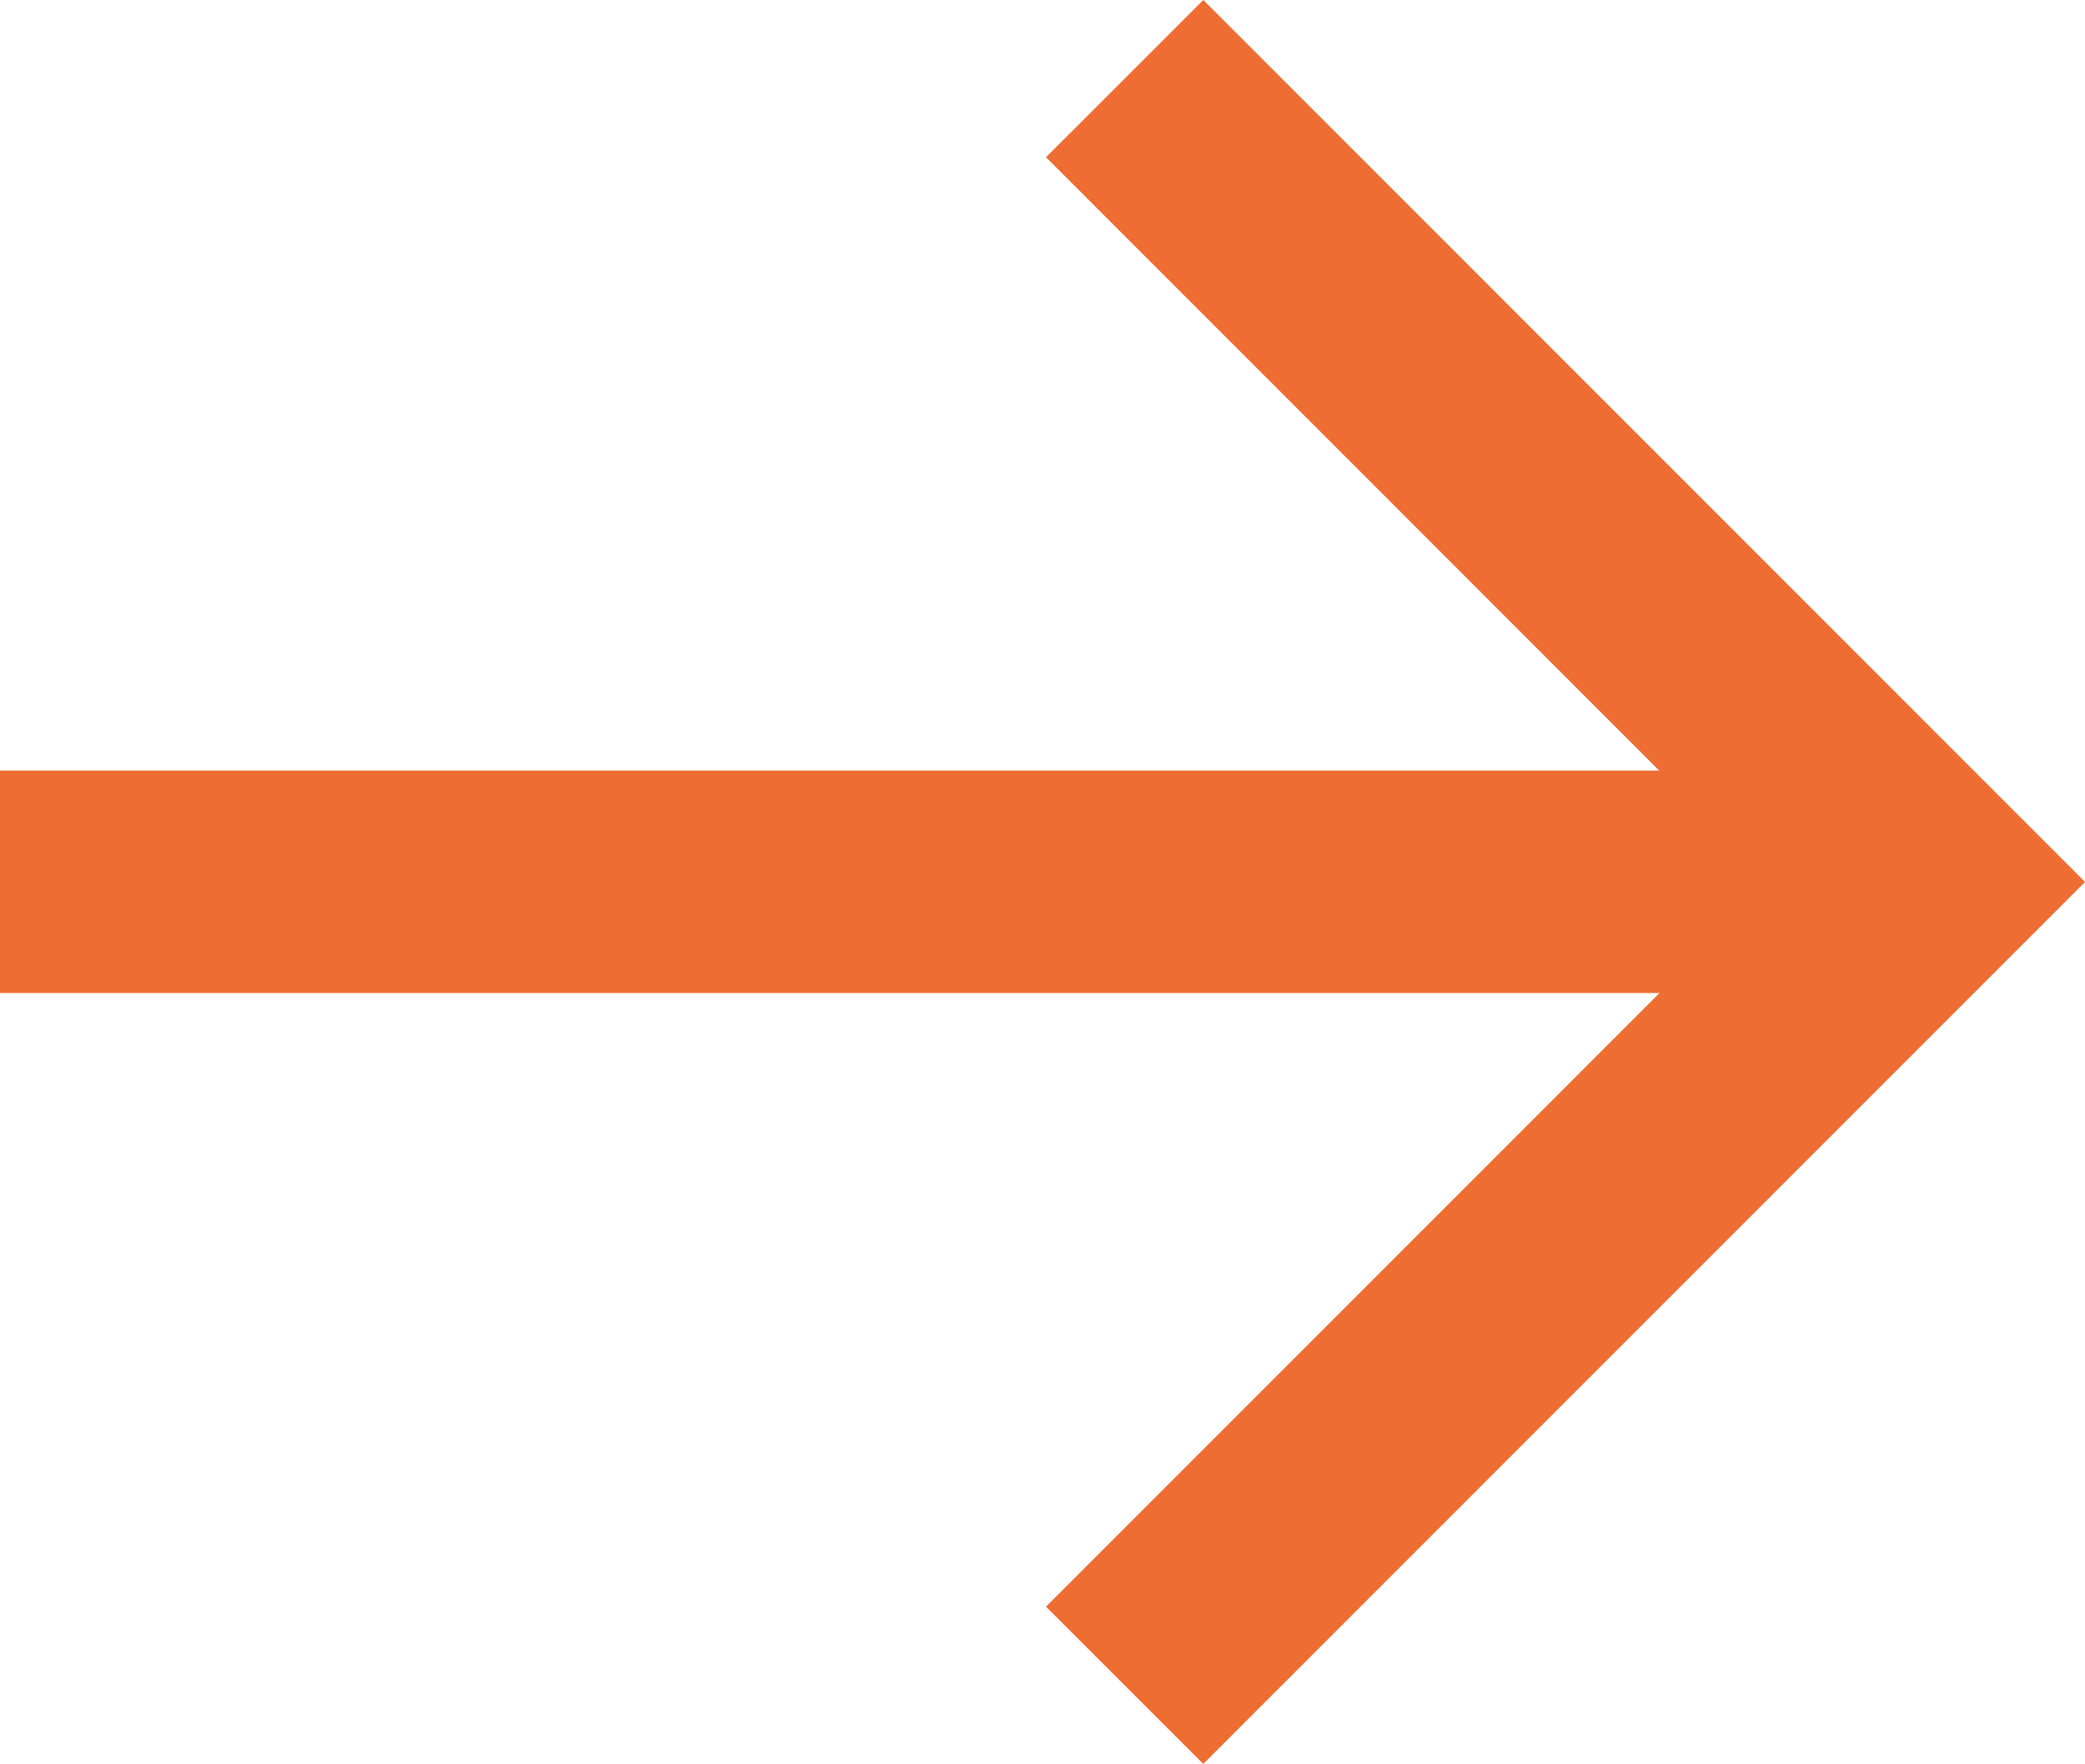 <svg xmlns="http://www.w3.org/2000/svg" width="14.06" height="11.894" viewBox="0 0 14.06 11.894">
  <g id="Group_2240" data-name="Group 2240" transform="translate(0 0.53)">
    <path id="Path_83" data-name="Path 83" d="M7637.292,4986.014l5.416,5.417-5.416,5.417" transform="translate(-7629.708 -4986.014)" fill="none" stroke="#ed6d33" stroke-width="1.5"/>
    <path id="Path_84" data-name="Path 84" d="M7607.542,4994.014h-13" transform="translate(-7594.542 -4988.598)" fill="none" stroke="#ed6d33" stroke-width="1.5"/>
  </g>
</svg>
